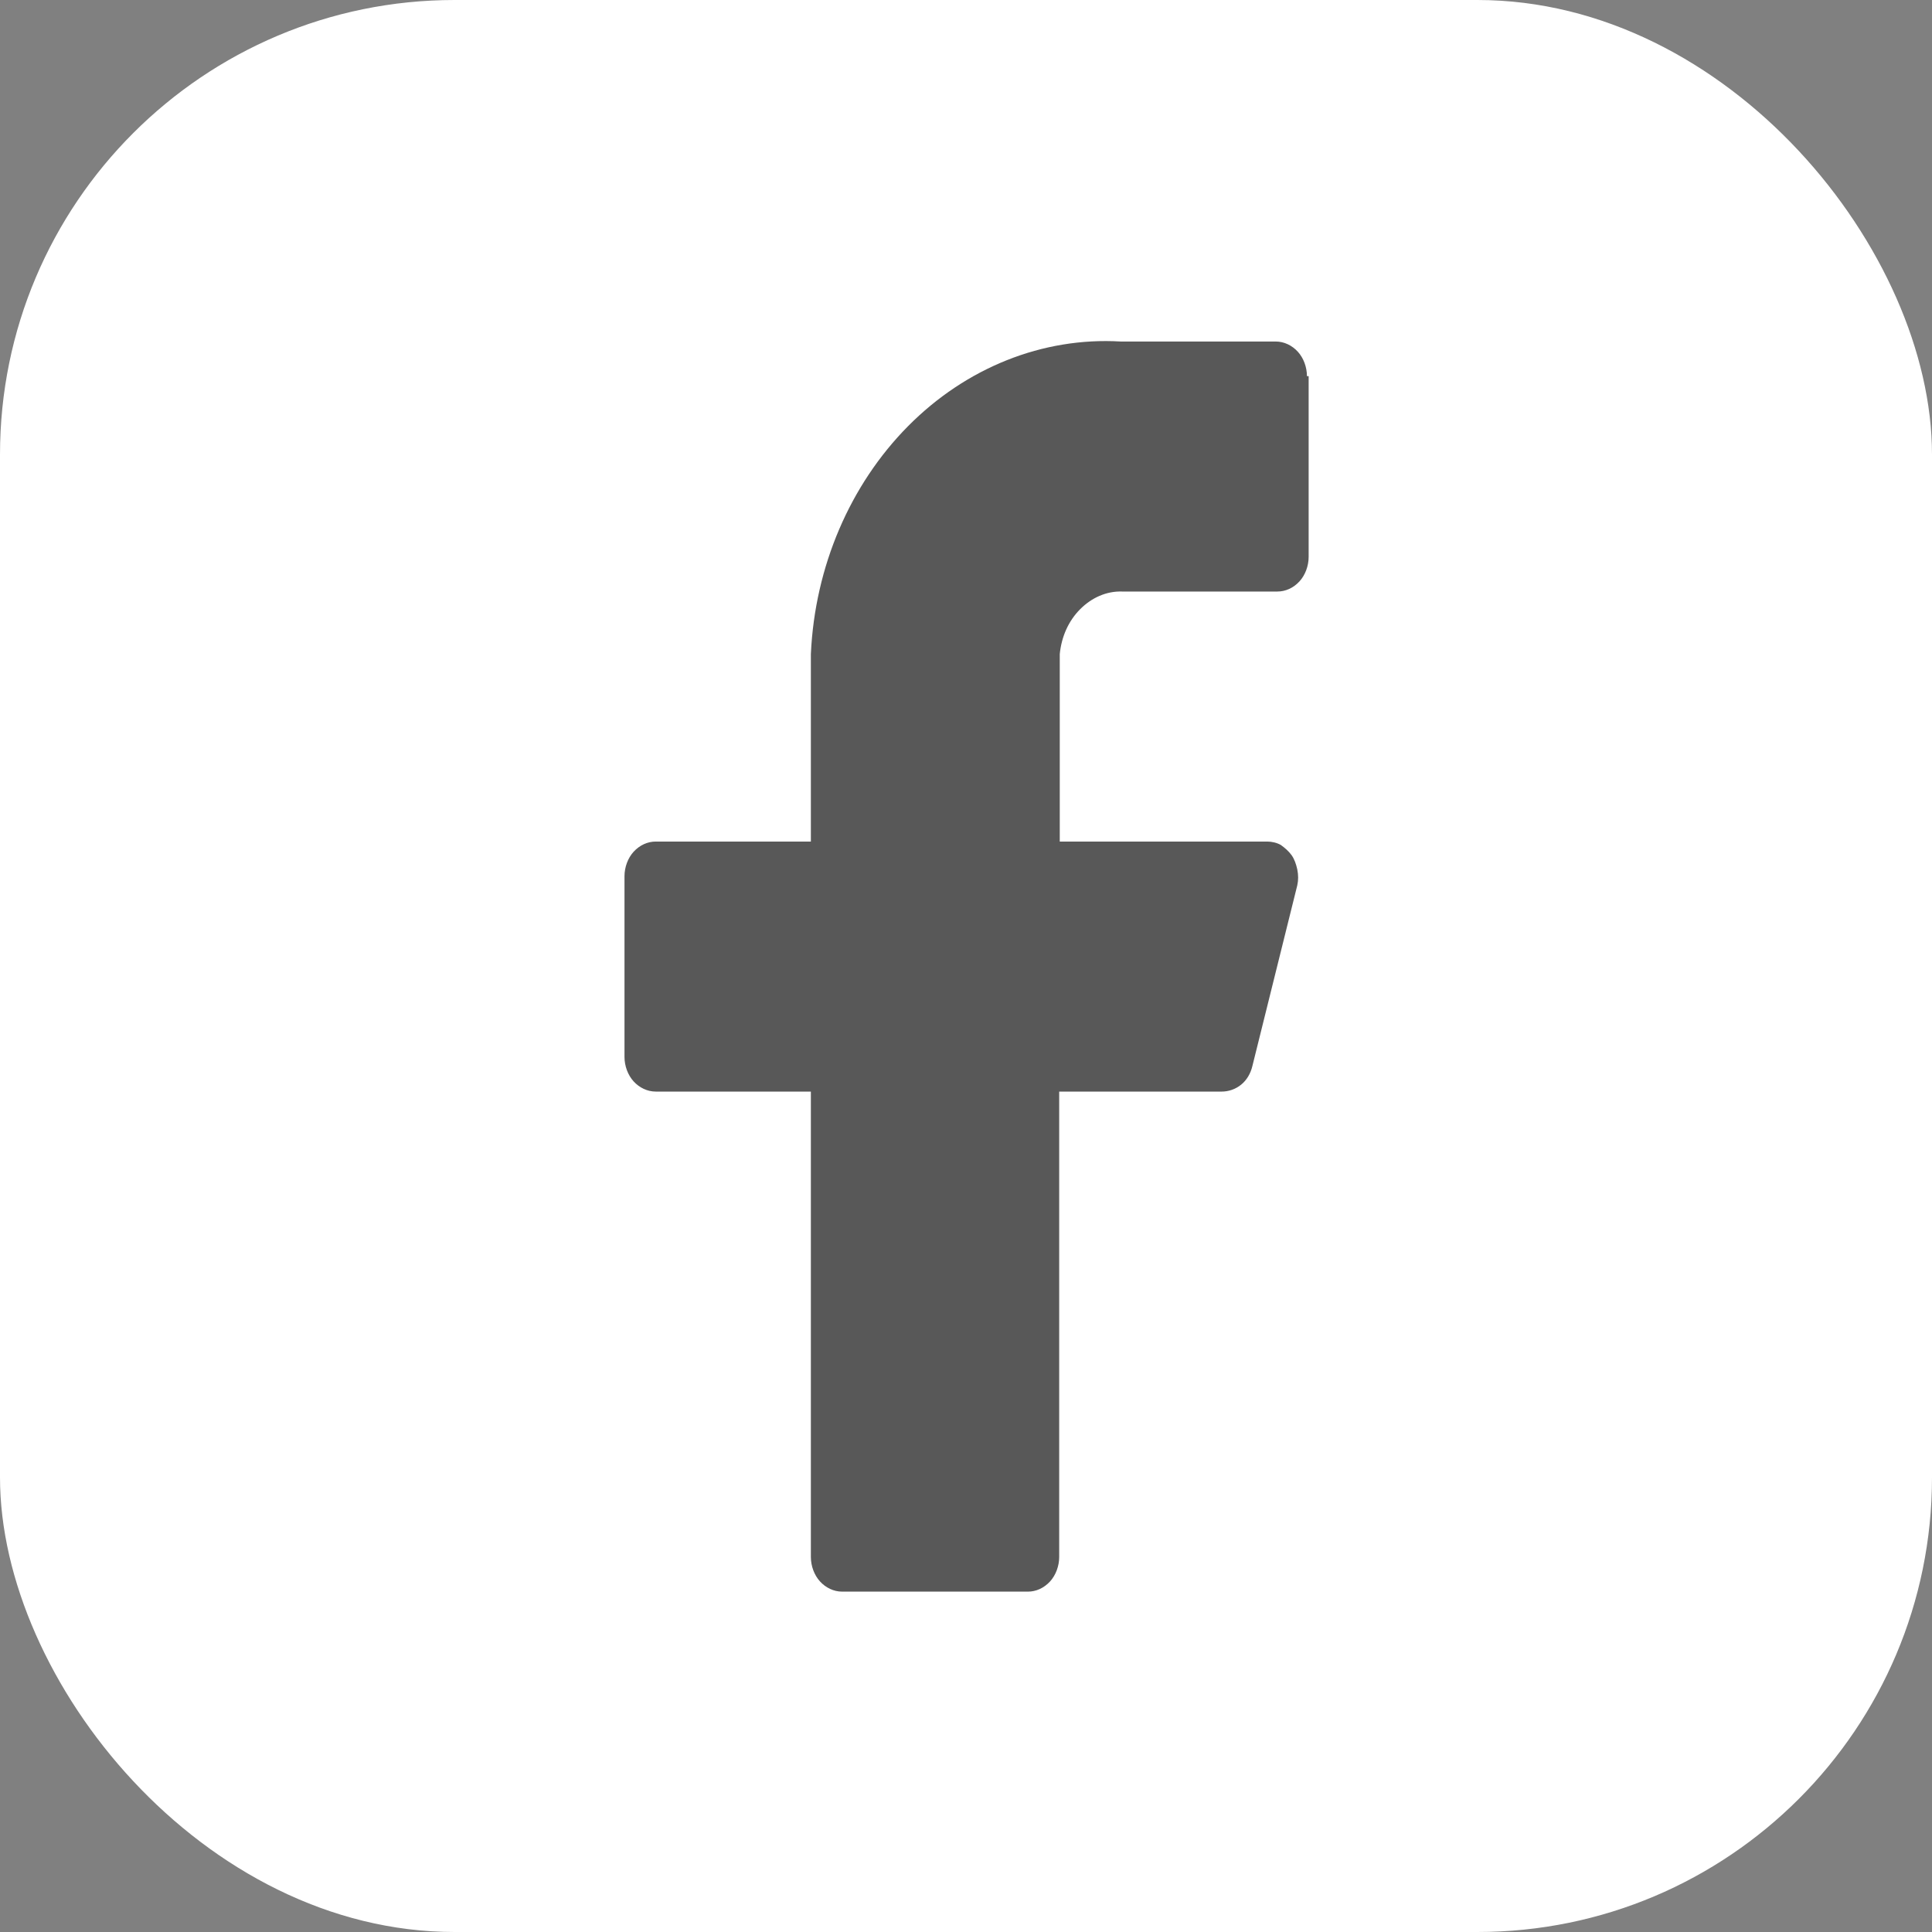 <?xml version="1.0" encoding="UTF-8"?>
<svg xmlns="http://www.w3.org/2000/svg" id="Layer_2" viewBox="0 0 34 34">
  <rect x="0" y="0" width="34" height="34" fill="#808080" stroke="none"/>
  <defs>
    <style>.cls-1{fill:#fff;}.cls-2{fill:#585858;}</style>
  </defs>
  <g id="Layer_1-2">
    <rect class="cls-1" width="34" height="34" rx="8" ry="8"></rect>
    <path class="cls-2" d="M23,6.62c0-.16-.06-.32-.16-.43-.1-.11-.24-.18-.39-.18h-2.73c-1.37-.08-2.72.46-3.74,1.49-1.02,1.03-1.64,2.47-1.71,4.01v3.3h-2.73c-.14,0-.28.06-.39.18-.1.11-.16.27-.16.43v3.18c0,.16.06.32.16.43.1.11.24.18.39.18h2.73v8.19c0,.16.06.32.16.43.1.11.24.18.39.18h3.27c.14,0,.28-.06.39-.18.1-.11.16-.27.16-.43v-8.19h2.86c.12,0,.24-.04.34-.12.1-.08.17-.2.2-.33l.79-3.18c.02-.09.02-.18,0-.28-.02-.09-.05-.18-.1-.25s-.12-.13-.19-.18c-.07-.04-.16-.06-.24-.06h-3.65v-3.3c.03-.3.15-.58.36-.79.2-.2.46-.32.74-.31h2.73c.14,0,.28-.06.39-.18.1-.11.16-.27.16-.43v-3.18Z"></path>
  </g>
</svg>

